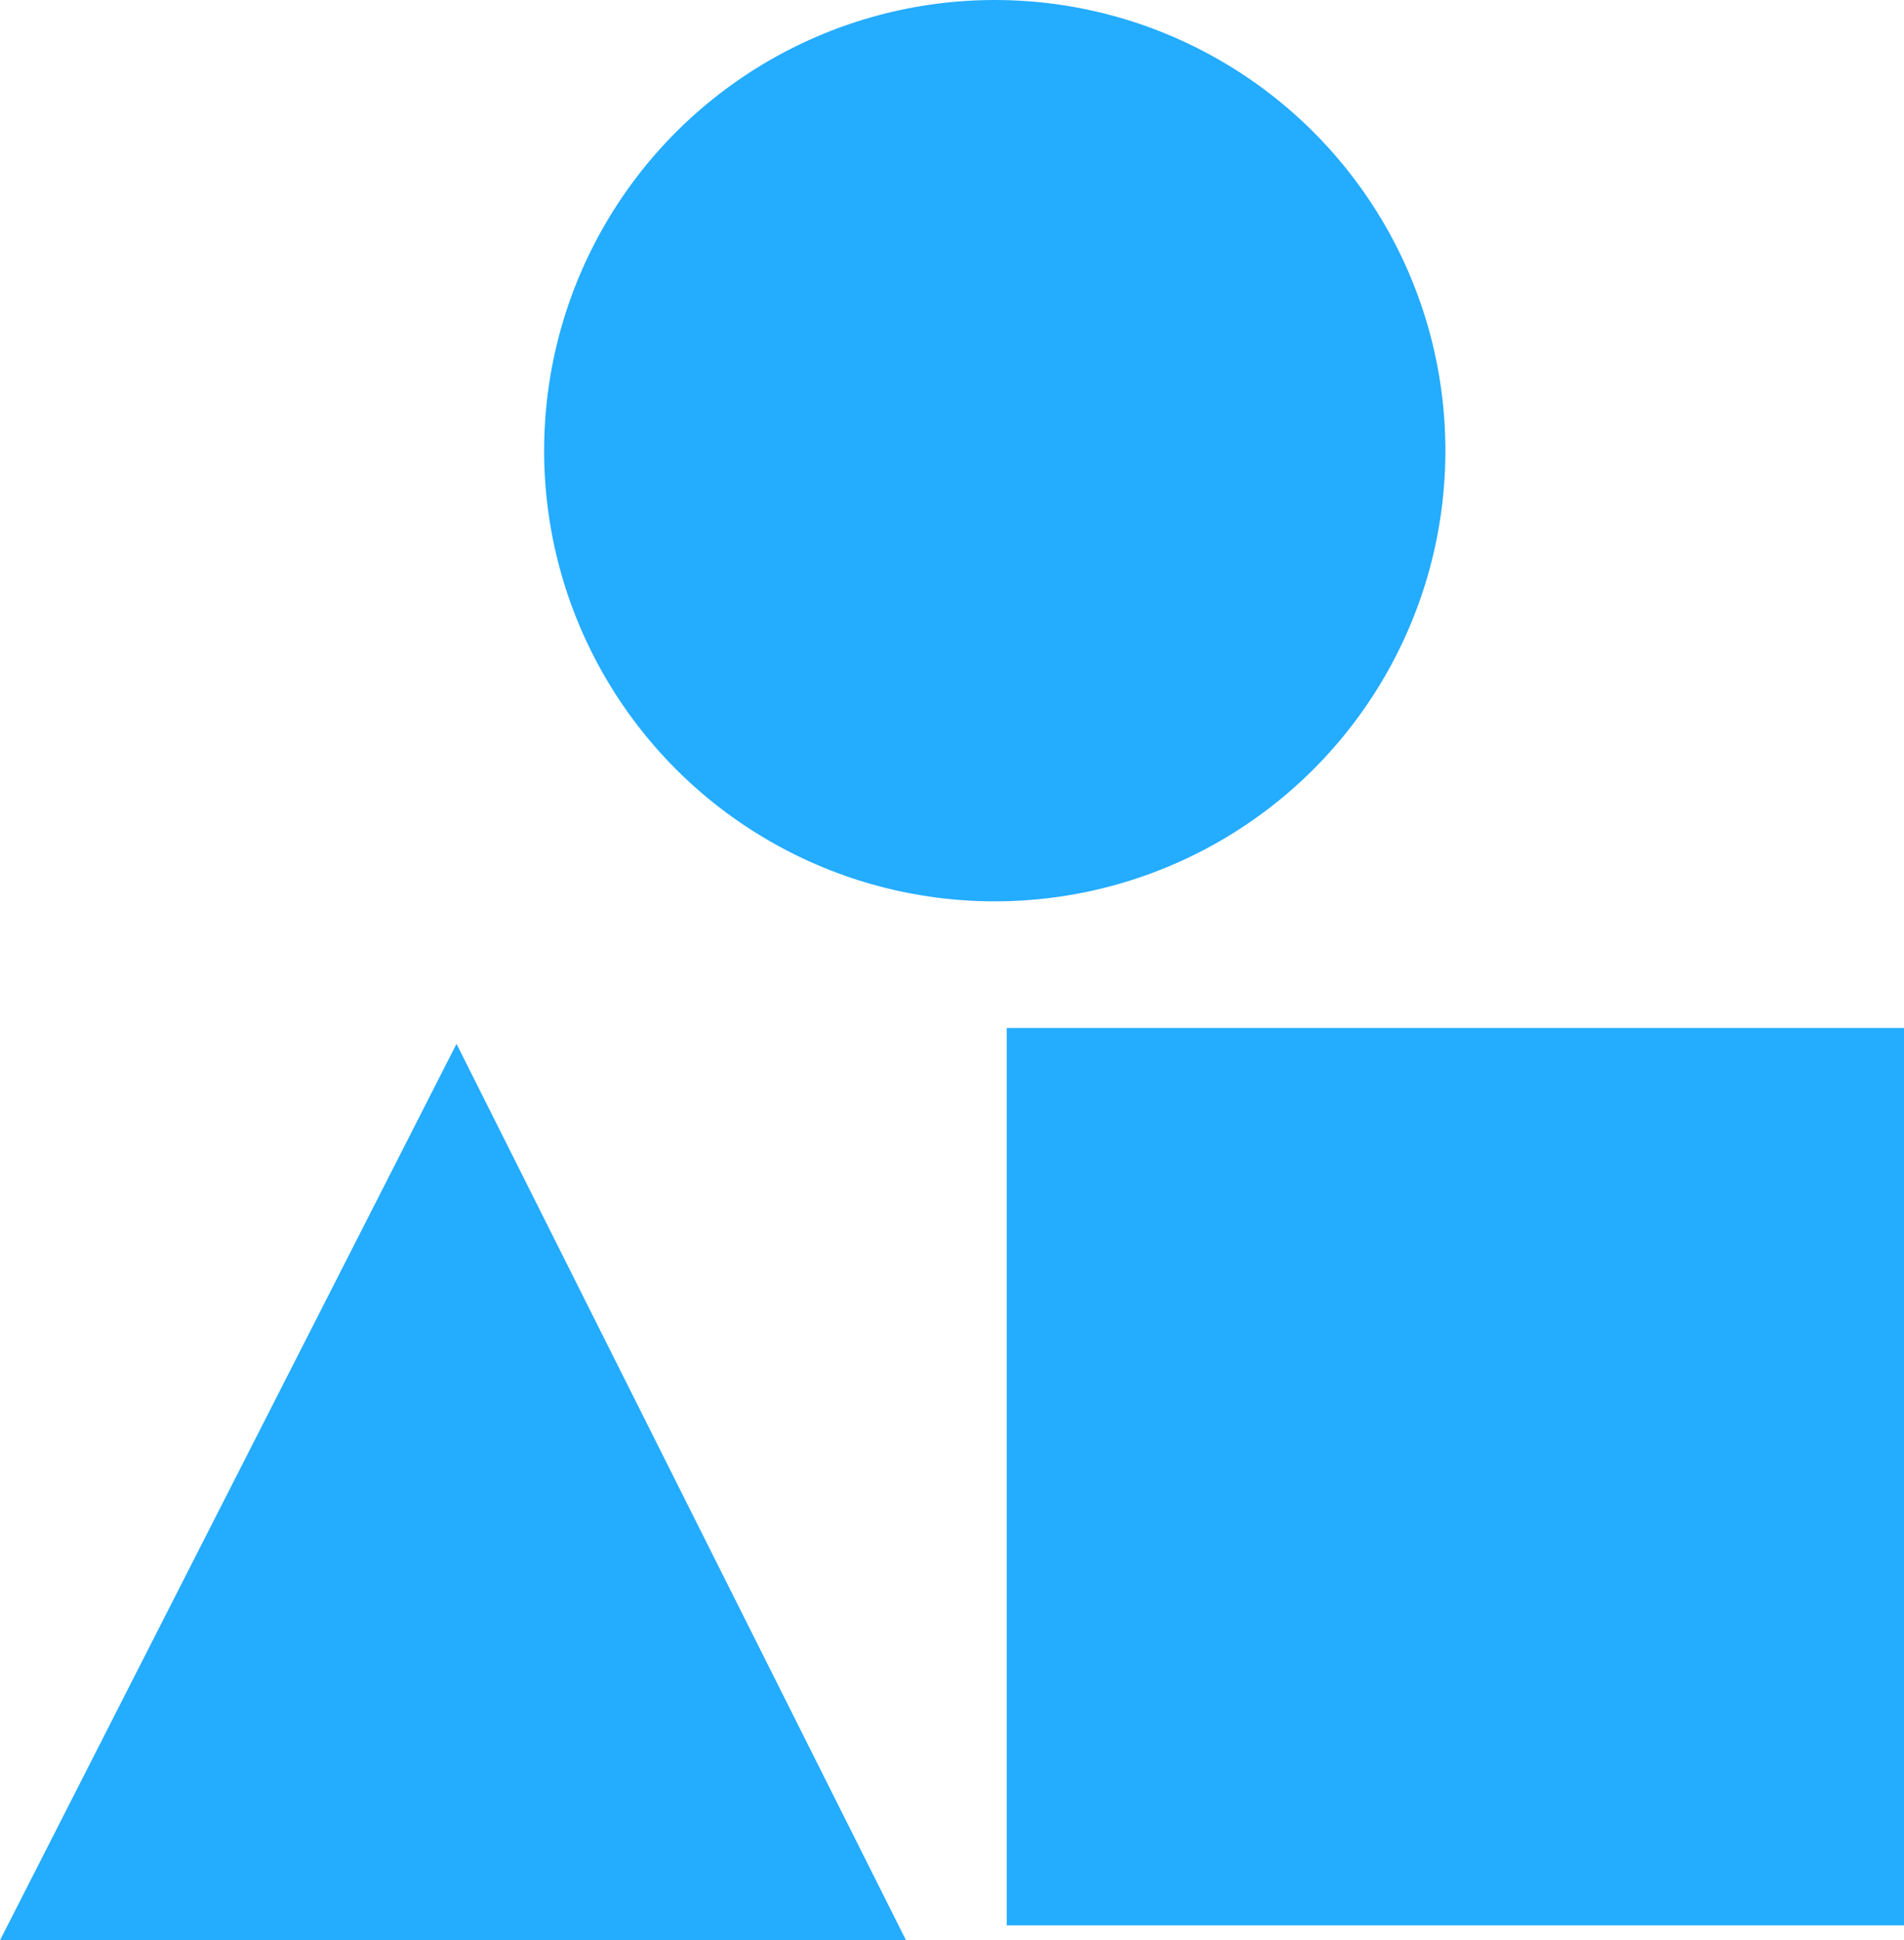 <?xml version="1.0" encoding="utf-8"?>
<!-- Generator: Adobe Illustrator 17.1.0, SVG Export Plug-In . SVG Version: 6.00 Build 0)  -->
<!DOCTYPE svg PUBLIC "-//W3C//DTD SVG 1.1//EN" "http://www.w3.org/Graphics/SVG/1.1/DTD/svg11.dtd">
<svg version="1.1" id="Shapes" xmlns="http://www.w3.org/2000/svg" xmlns:xlink="http://www.w3.org/1999/xlink" x="0px" y="0px"
	 viewBox="0 0 318.297 324.328" enable-background="new 0 0 318.297 324.328" xml:space="preserve">
<rect x="168.297" y="171.833" fill="#24ACFF" width="150" height="150"/>
<polyline fill="#24ACFF" points="0,324.328 76.316,174.486 151.464,324.328 "/>
<circle fill="#24ACFF" cx="166.297" cy="75.333" r="75.333"/>
</svg>
